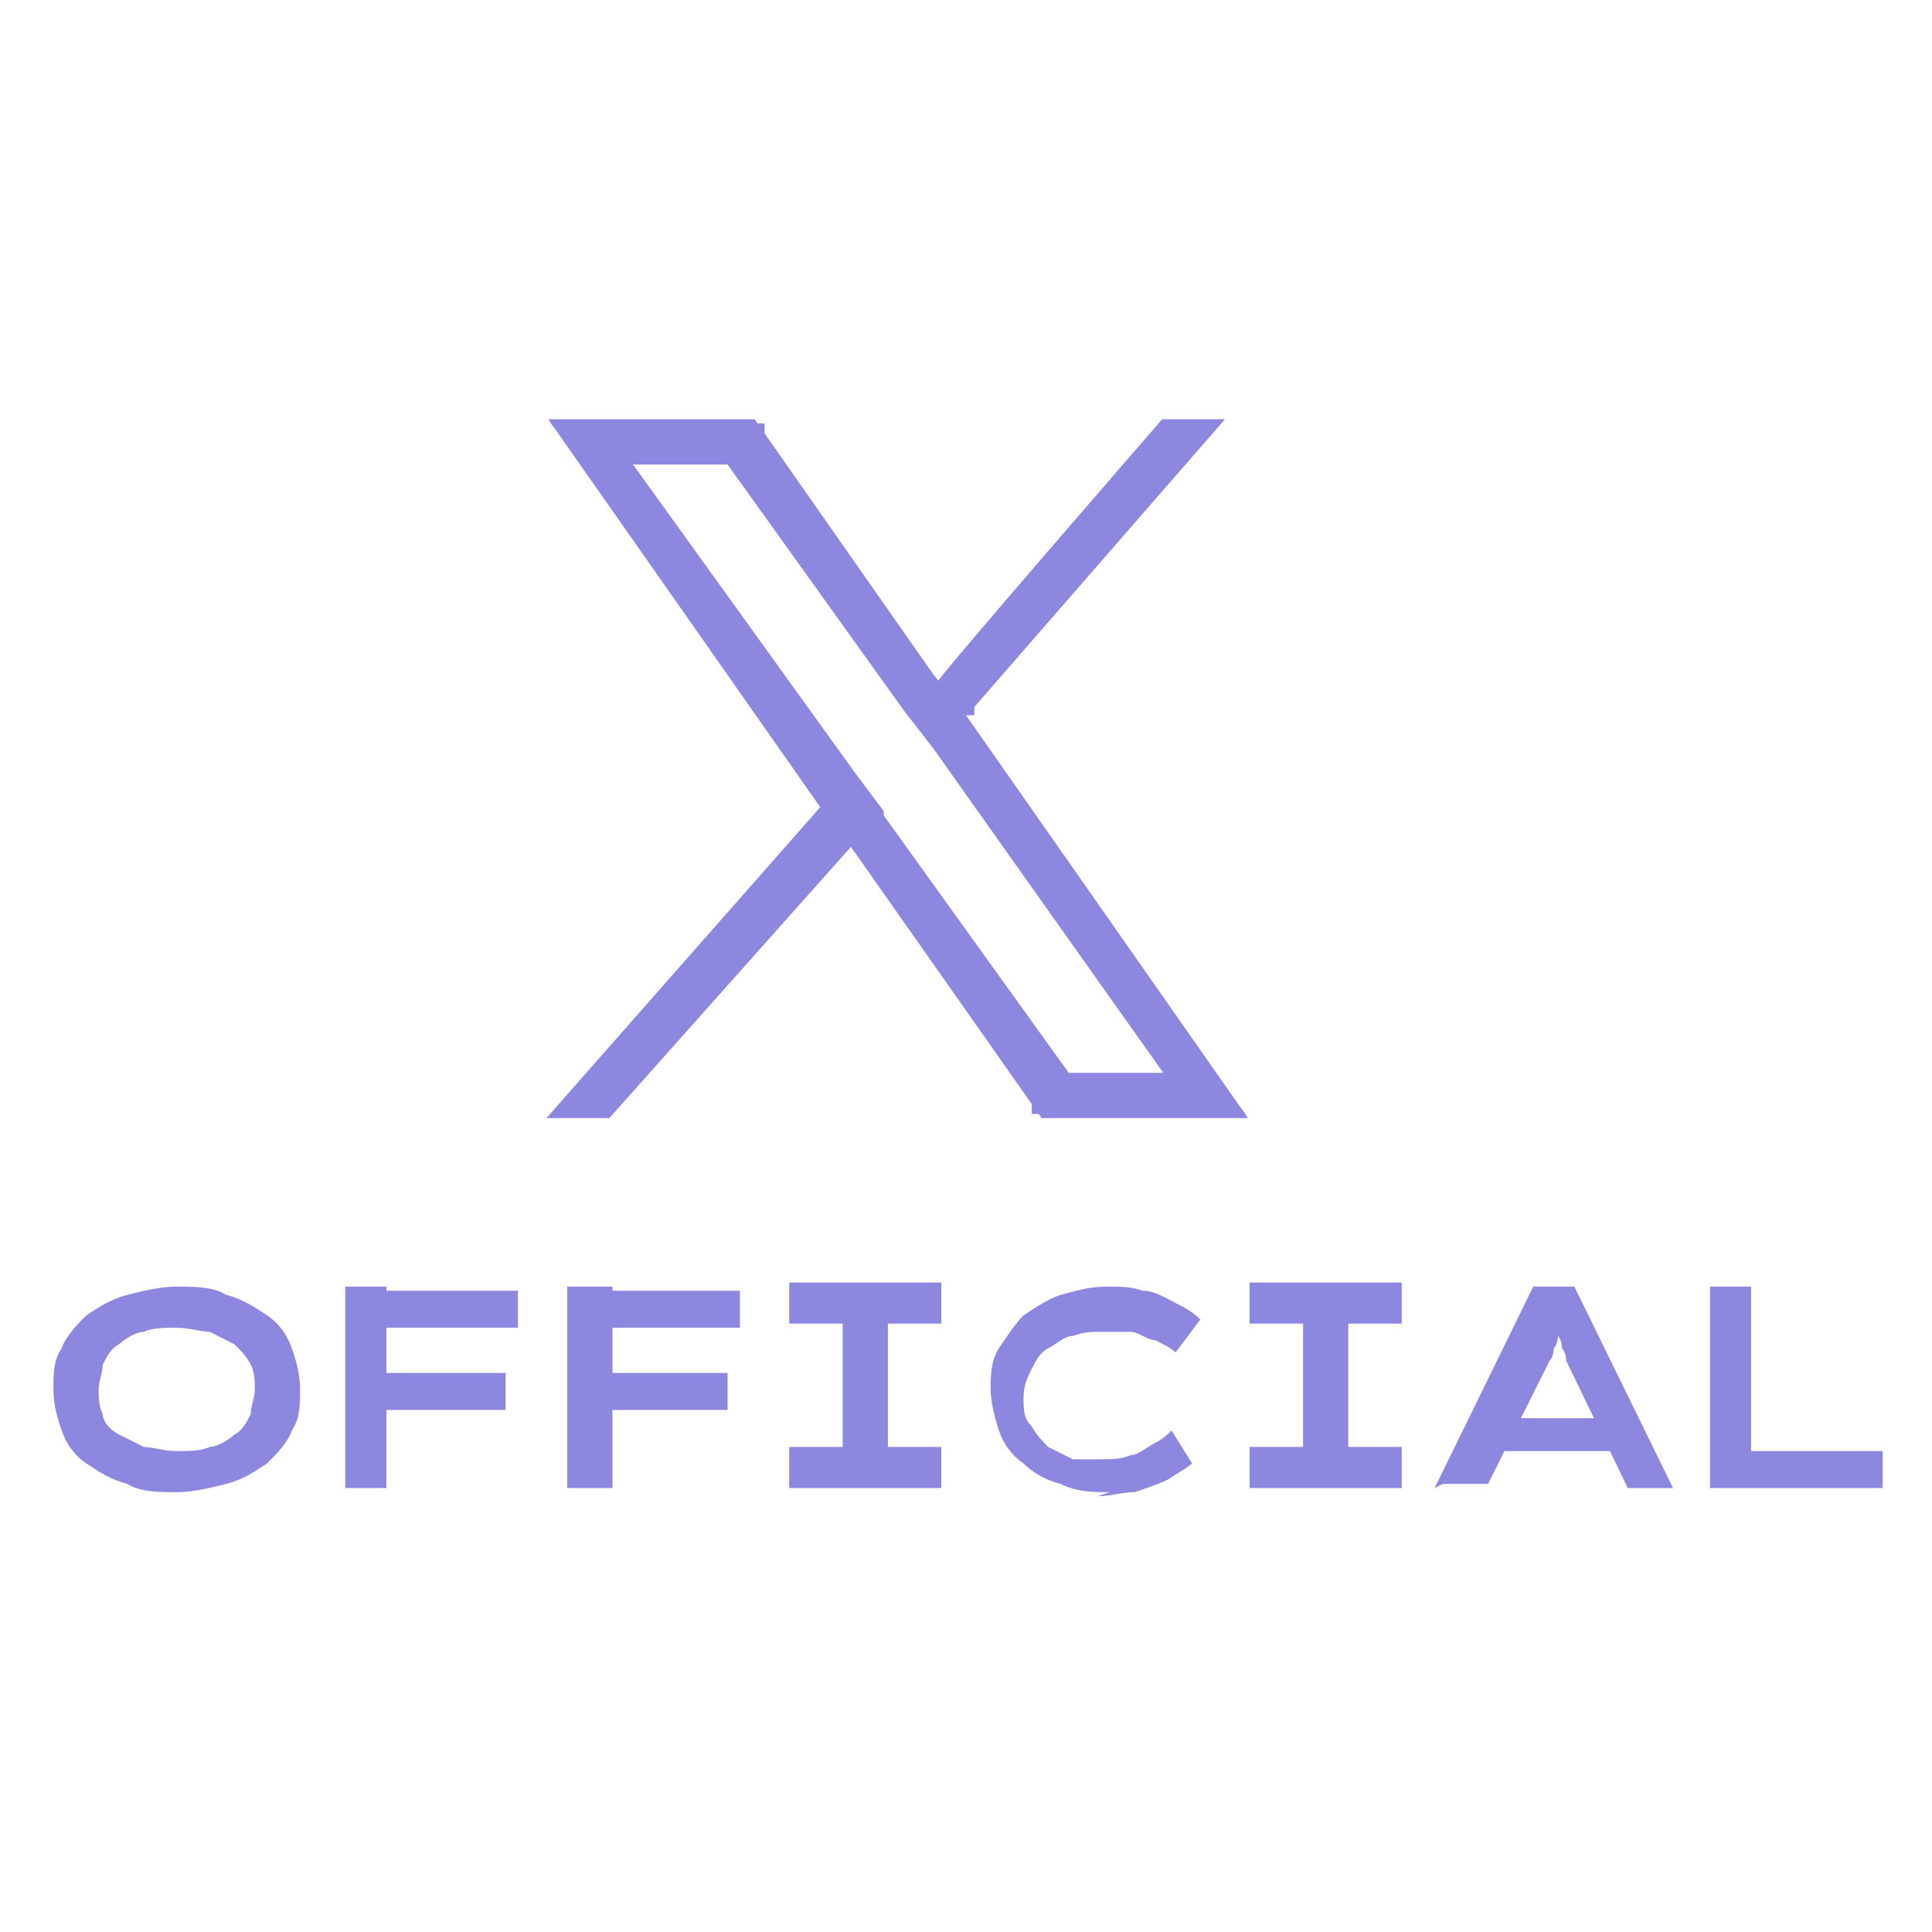 <?xml version="1.0" encoding="UTF-8"?>
<svg id="_レイヤー_1" data-name="レイヤー 1" xmlns="http://www.w3.org/2000/svg" version="1.1" viewBox="0 0 47 47">
  <defs>
    <style>
      .cls-1 {
        stroke-width: 0px;
      }

      .cls-1, .cls-2 {
        fill: #8e87e0;
      }

      .cls-2 {
        stroke: #8e87e0;
      }
    </style>
  </defs>
  <path class="cls-1" d="M4.3,36.3c-.4,0-.9,0-1.2-.2-.4-.1-.7-.3-1-.5-.3-.2-.5-.5-.6-.8-.1-.3-.2-.6-.2-1s0-.7.2-1c.1-.3.4-.6.6-.8.3-.2.6-.4,1-.5.4-.1.8-.2,1.2-.2s.9,0,1.2.2c.4.1.7.3,1,.5.3.2.5.5.6.8.1.3.2.6.2,1s0,.7-.2,1c-.1.3-.4.6-.6.8-.3.2-.6.4-1,.5-.4.1-.8.2-1.2.2ZM4.3,35.3c.3,0,.6,0,.8-.1.2,0,.5-.2.6-.3.2-.1.3-.3.4-.5,0-.2.1-.4.1-.6s0-.4-.1-.6-.2-.3-.4-.5c-.2-.1-.4-.2-.6-.3-.2,0-.5-.1-.8-.1s-.6,0-.8.1c-.2,0-.5.2-.6.3-.2.1-.3.3-.4.5,0,.2-.1.4-.1.6s0,.4.1.6c0,.2.2.4.4.5.2.1.4.2.6.3.2,0,.5.1.8.1ZM8.4,36.2v-4.9h1v4.9h-1ZM8.8,34.3v-.9h3.5v.9h-3.5ZM8.9,32.3v-.9h3.7v.9h-3.7ZM13.8,36.2v-4.9h1.1v4.9h-1.1ZM14.2,34.3v-.9h3.5v.9h-3.5ZM14.3,32.3v-.9h3.7v.9h-3.7ZM19.2,36.2v-1h1.3v-3h-1.3v-1h3.7v1h-1.3v3h1.3v1h-3.7ZM27,36.3c-.4,0-.8,0-1.2-.2-.4-.1-.7-.3-.9-.5-.3-.2-.5-.5-.6-.8-.1-.3-.2-.7-.2-1s0-.7.2-1c.2-.3.4-.6.6-.8.3-.2.6-.4.9-.5.4-.1.7-.2,1.1-.2s.6,0,.9.1c.3,0,.6.2.8.3.2.1.4.2.6.4l-.6.8c-.1-.1-.3-.2-.5-.3-.2,0-.4-.2-.6-.2-.2,0-.4,0-.7,0s-.4,0-.7.1c-.2,0-.4.2-.6.3-.2.1-.3.3-.4.5-.1.2-.2.4-.2.7s0,.5.2.7c.1.2.3.4.4.5.2.1.4.2.6.3.2,0,.5,0,.7,0s.5,0,.7-.1c.2,0,.4-.2.6-.3.2-.1.3-.2.4-.3l.5.8c-.1.1-.3.2-.6.4-.2.1-.5.2-.8.3-.3,0-.6.1-.9.1ZM30.4,36.2v-1h1.3v-3h-1.3v-1h3.7v1h-1.3v3h1.3v1h-3.7ZM34.9,36.2l2.4-4.9h1l2.4,4.9h-1.1l-1.5-3.1c0,0,0-.2-.1-.3,0,0,0-.2-.1-.3,0,0,0-.2-.1-.3,0,0,0-.2,0-.3h.3c0,0,0,.2-.1.3,0,0,0,.2-.1.3,0,0,0,.2-.1.3,0,0,0,.2-.1.3l-1.5,3h-1.1ZM36,35.3l.4-.8h2.9v.8c.1,0-3.3,0-3.3,0ZM41.6,36.2v-4.9h1v4h3.2v.9h-4.2Z"/>
  <path class="cls-2" d="M23.1,17.7l6.3,9h-3.8l-4.5-6.4-.4-.5-.4.5-5.7,6.4h-.2l5.9-6.7.3-.3-.2-.3-6.1-8.7h3.8l4.2,6,.4.5h0s.3.4.3.4ZM28.7,10.7l-5.4,6.2h-.2.1c0-.1,5.3-6.2,5.3-6.2h.2ZM20.4,19.1h0s.6.8.6.8h0s0,.1,0,.1l4.6,6.4v.2h3.7l-.6-.8-5.6-7.9h0s-.7-.9-.7-.9h0s-4.3-6-4.3-6v-.2h-3.7l.6.8,5.4,7.5Z"/>
</svg>